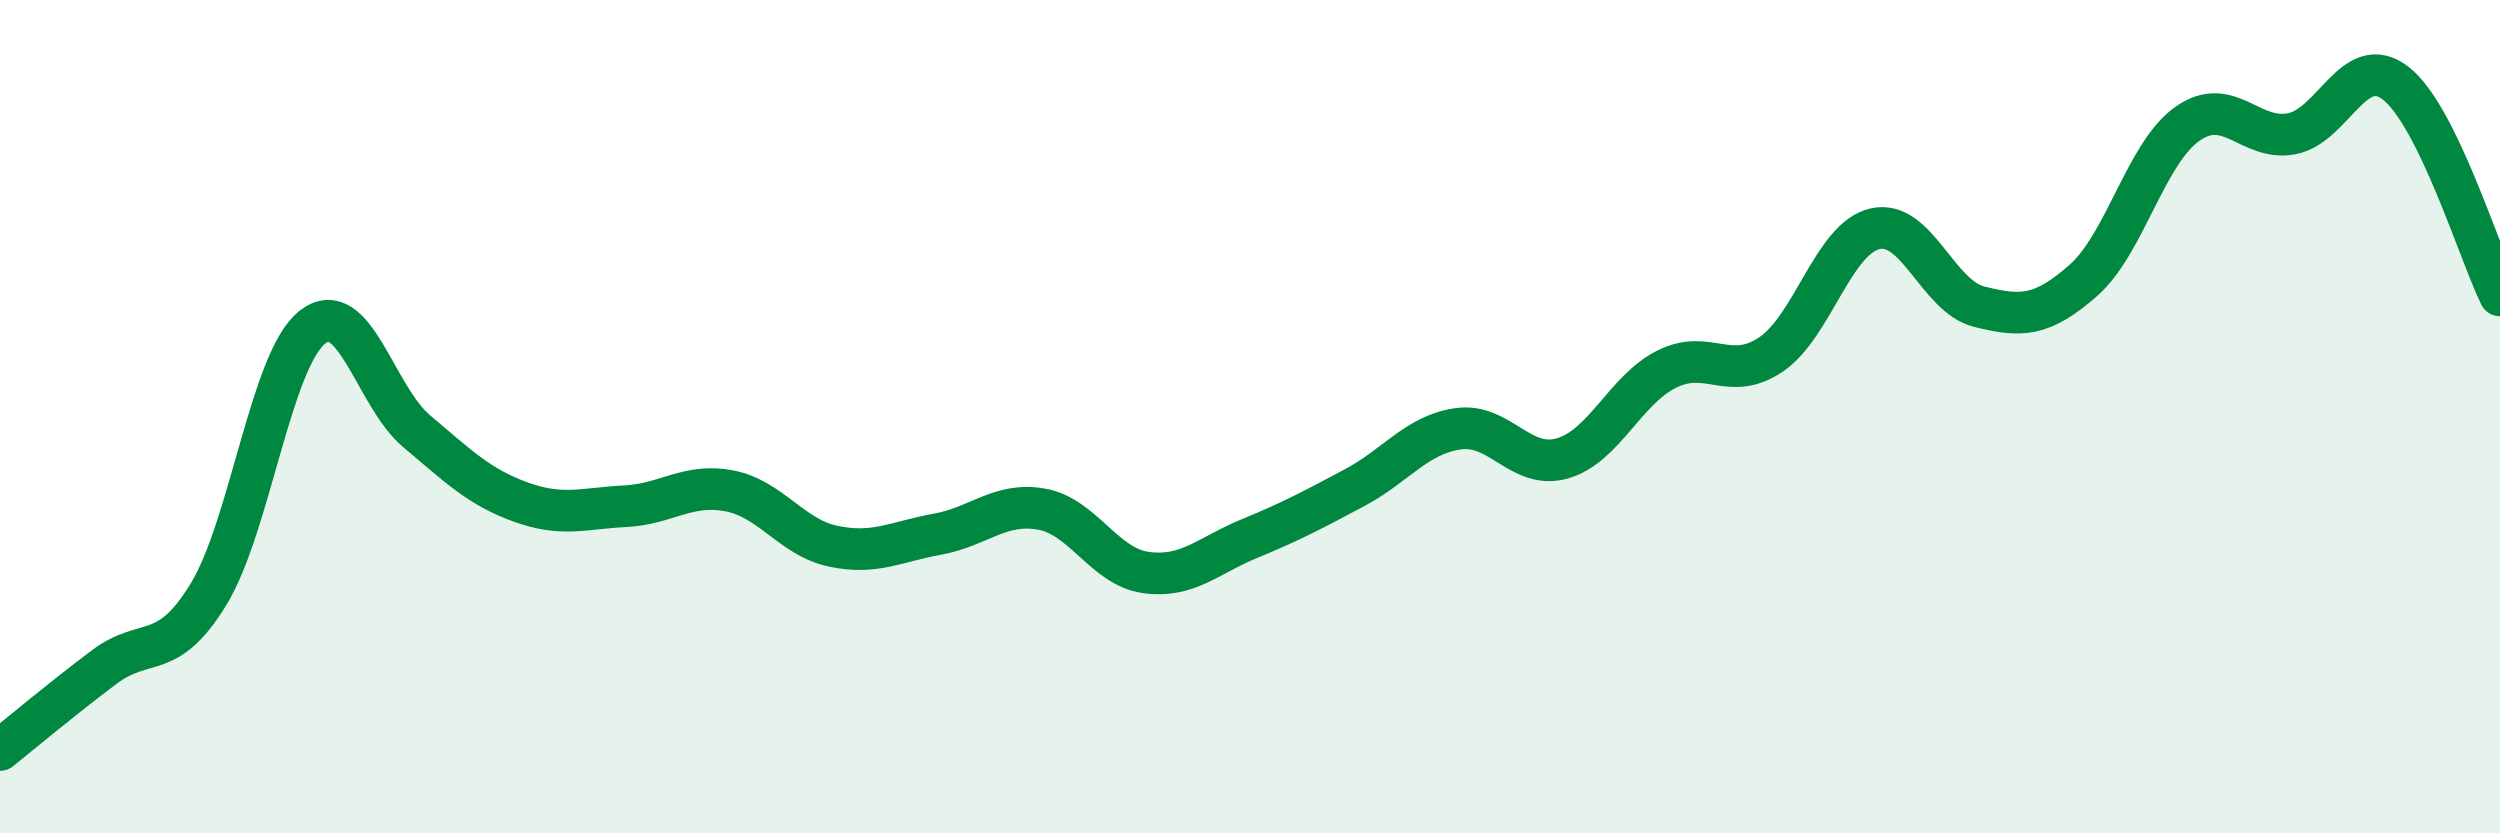 
    <svg width="60" height="20" viewBox="0 0 60 20" xmlns="http://www.w3.org/2000/svg">
      <path
        d="M 0,18 C 0.5,17.6 1.5,16.76 2.5,16.01 C 3.5,15.26 4,15.9 5,14.27 C 6,12.64 6.5,8.63 7.5,7.85 C 8.5,7.07 9,9.51 10,10.35 C 11,11.19 11.5,11.69 12.5,12.05 C 13.5,12.41 14,12.2 15,12.15 C 16,12.1 16.5,11.59 17.5,11.78 C 18.5,11.97 19,12.9 20,13.11 C 21,13.32 21.5,13 22.5,12.82 C 23.5,12.64 24,12.04 25,12.22 C 26,12.4 26.5,13.6 27.5,13.74 C 28.5,13.88 29,13.33 30,12.92 C 31,12.51 31.5,12.24 32.5,11.71 C 33.5,11.18 34,10.43 35,10.29 C 36,10.15 36.5,11.29 37.5,11 C 38.5,10.71 39,9.36 40,8.86 C 41,8.36 41.5,9.18 42.5,8.51 C 43.5,7.84 44,5.72 45,5.49 C 46,5.26 46.5,7.11 47.5,7.36 C 48.5,7.61 49,7.61 50,6.73 C 51,5.85 51.5,3.67 52.5,2.97 C 53.5,2.27 54,3.4 55,3.21 C 56,3.02 56.5,1.22 57.5,2 C 58.5,2.78 59.5,6.07 60,7.09L60 20L0 20Z"
        fill="#008740"
        opacity="0.1"
        stroke-linecap="round"
        stroke-linejoin="round"
      />
      <path
        d="M 0,18 C 0.5,17.6 1.5,16.76 2.5,16.01 C 3.5,15.26 4,15.9 5,14.27 C 6,12.64 6.5,8.63 7.5,7.85 C 8.5,7.07 9,9.51 10,10.35 C 11,11.19 11.5,11.69 12.5,12.05 C 13.5,12.41 14,12.2 15,12.15 C 16,12.1 16.5,11.59 17.5,11.78 C 18.5,11.97 19,12.9 20,13.11 C 21,13.32 21.5,13 22.5,12.82 C 23.5,12.64 24,12.04 25,12.22 C 26,12.4 26.5,13.6 27.5,13.74 C 28.5,13.88 29,13.33 30,12.92 C 31,12.51 31.5,12.24 32.5,11.71 C 33.5,11.18 34,10.43 35,10.29 C 36,10.15 36.5,11.29 37.5,11 C 38.5,10.71 39,9.36 40,8.86 C 41,8.36 41.5,9.18 42.5,8.51 C 43.5,7.84 44,5.72 45,5.49 C 46,5.26 46.5,7.11 47.5,7.36 C 48.5,7.61 49,7.61 50,6.73 C 51,5.85 51.5,3.67 52.5,2.97 C 53.5,2.27 54,3.4 55,3.21 C 56,3.02 56.5,1.22 57.5,2 C 58.5,2.78 59.5,6.07 60,7.09"
        stroke="#008740"
        stroke-width="1"
        fill="none"
        stroke-linecap="round"
        stroke-linejoin="round"
      />
    </svg>
  